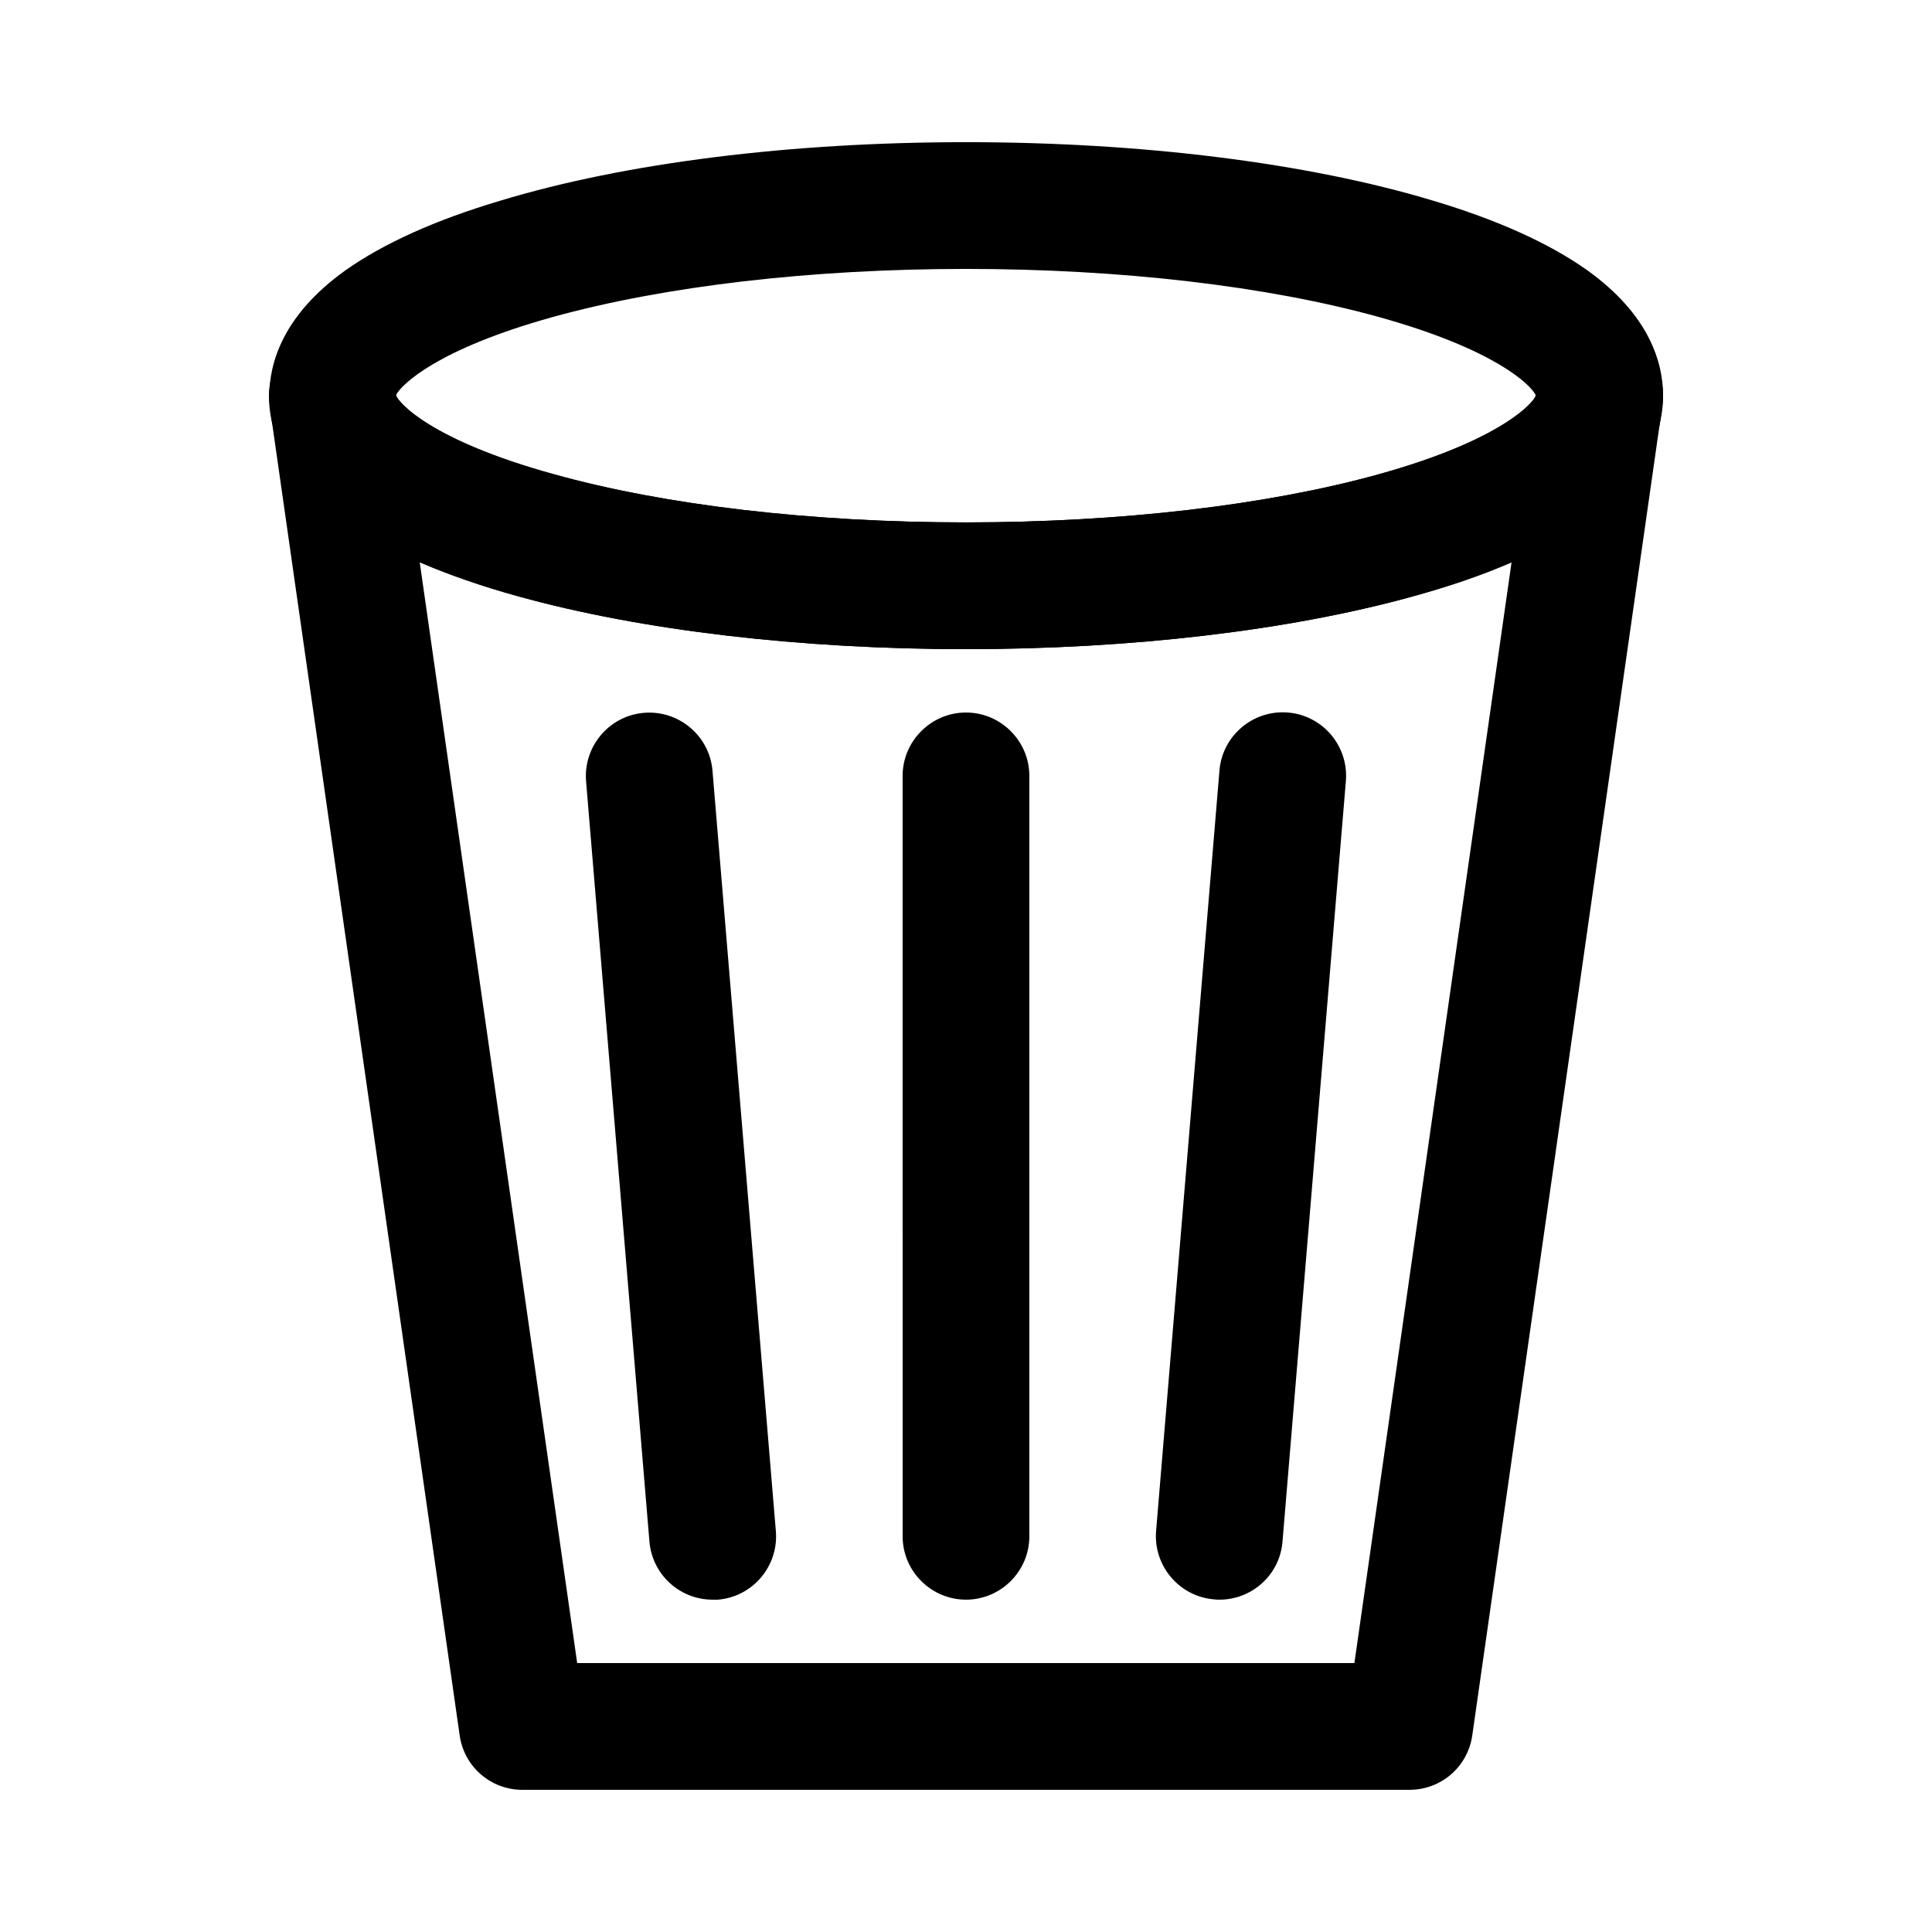 <?xml version="1.0" encoding="UTF-8"?>
<!-- Uploaded to: SVG Repo, www.svgrepo.com, Generator: SVG Repo Mixer Tools -->
<svg fill="#000000" width="800px" height="800px" version="1.1" viewBox="144 144 512 512" xmlns="http://www.w3.org/2000/svg">
 <g>
  <path d="m332.82 567.93c-8.648 0-15.953-6.633-16.711-15.367l-16.793-201.52c-0.754-9.238 6.129-17.383 15.367-18.137s17.383 6.129 18.137 15.367l16.793 201.52c0.754 9.238-6.129 17.383-15.367 18.137h-1.426z"/>
  <path d="m467.17 567.93c-0.504 0-0.922 0-1.426-0.082-9.238-0.754-16.121-8.902-15.367-18.137l16.793-201.52c0.754-9.238 8.902-16.121 18.137-15.367 9.238 0.754 16.121 8.902 15.367 18.137l-16.793 201.52c-0.672 8.816-8.062 15.449-16.711 15.449z"/>
  <path d="m400 567.93c-9.238 0-16.793-7.559-16.793-16.793l-0.004-201.52c0-9.238 7.559-16.793 16.793-16.793 9.238 0 16.793 7.559 16.793 16.793v201.52c0.004 9.238-7.555 16.793-16.789 16.793z"/>
  <path d="m517.55 618.32h-235.11c-8.398 0-15.449-6.129-16.625-14.441l-49.793-348.39c-1.258-8.734 4.535-16.961 13.184-18.809 8.648-1.848 17.215 3.359 19.648 11.84 0.586 2.184 9.488 12.176 41.73 21.074 29.645 8.316 68.52 12.848 109.41 12.848 40.891 0 79.77-4.535 109.41-12.762 32.242-8.902 41.145-18.895 41.73-21.074 2.434-8.48 11-13.688 19.648-11.922 8.648 1.848 14.441 10.078 13.184 18.809l-49.793 348.38c-1.176 8.312-8.23 14.441-16.625 14.441zm-220.59-33.586h205.97l41.648-291.71c-7.641 3.359-16.457 6.383-26.281 9.07-32.496 8.984-74.562 13.938-118.39 13.938-43.832 0-85.898-4.953-118.39-13.938-9.824-2.688-18.641-5.793-26.281-9.07z"/>
  <path d="m232.65 269.93c-7.391 0-14.105-4.871-16.121-12.258-0.84-2.938-1.258-5.879-1.258-8.816 0-8.816 6.801-16.121 15.617-16.711 8.816-0.586 16.543 5.625 17.801 14.359l0.586 4.281c1.258 8.734-4.535 16.961-13.184 18.809-1.09 0.25-2.266 0.336-3.441 0.336zm15.199-21.078h1.008v-0.25z"/>
  <path d="m567.35 269.93c-1.176 0-2.352-0.082-3.441-0.336-8.648-1.848-14.441-10.078-13.184-18.809l0.586-4.281c1.258-8.734 9.07-15.031 17.801-14.359 8.816 0.586 15.621 7.891 15.621 16.707 0 2.938-0.418 5.879-1.258 8.816-2.019 7.391-8.734 12.262-16.125 12.262zm-16.207-21.328v0.25h0.922z"/>
  <path d="m400 316.03c-43.832 0-85.898-4.953-118.39-13.938-37.871-10.496-59.785-25.441-65.074-44.336-0.168-0.754-0.336-1.426-0.418-2.184l-0.586-4.281c-0.082-0.754-0.168-1.594-0.168-2.352 0-8.648 3.527-21.41 20.238-33.336 9.992-7.055 23.68-13.266 40.891-18.391 33.16-10.074 77.074-15.535 123.51-15.535 46.434 0 90.352 5.457 123.6 15.449 17.215 5.121 30.898 11.336 40.891 18.391 16.711 11.926 20.238 24.688 20.238 33.336 0 0.754-0.082 1.594-0.168 2.352l-0.586 4.281c-0.082 0.754-0.25 1.426-0.418 2.184-5.289 18.977-27.207 33.84-65.074 44.336-32.586 9.066-74.656 14.023-118.48 14.023zm-150.98-66.922c1.594 2.938 11.336 12.176 41.48 20.57 29.727 8.23 68.602 12.762 109.5 12.762 40.891 0 79.77-4.535 109.41-12.762 30.145-8.398 39.887-17.633 41.48-20.57l0.082-0.418c-1.426-2.856-11-12.176-41.48-20.656-29.641-8.234-68.516-12.766-109.49-12.766s-79.855 4.535-109.58 12.762c-30.48 8.48-39.969 17.801-41.48 20.656z"/>
 </g>
</svg>